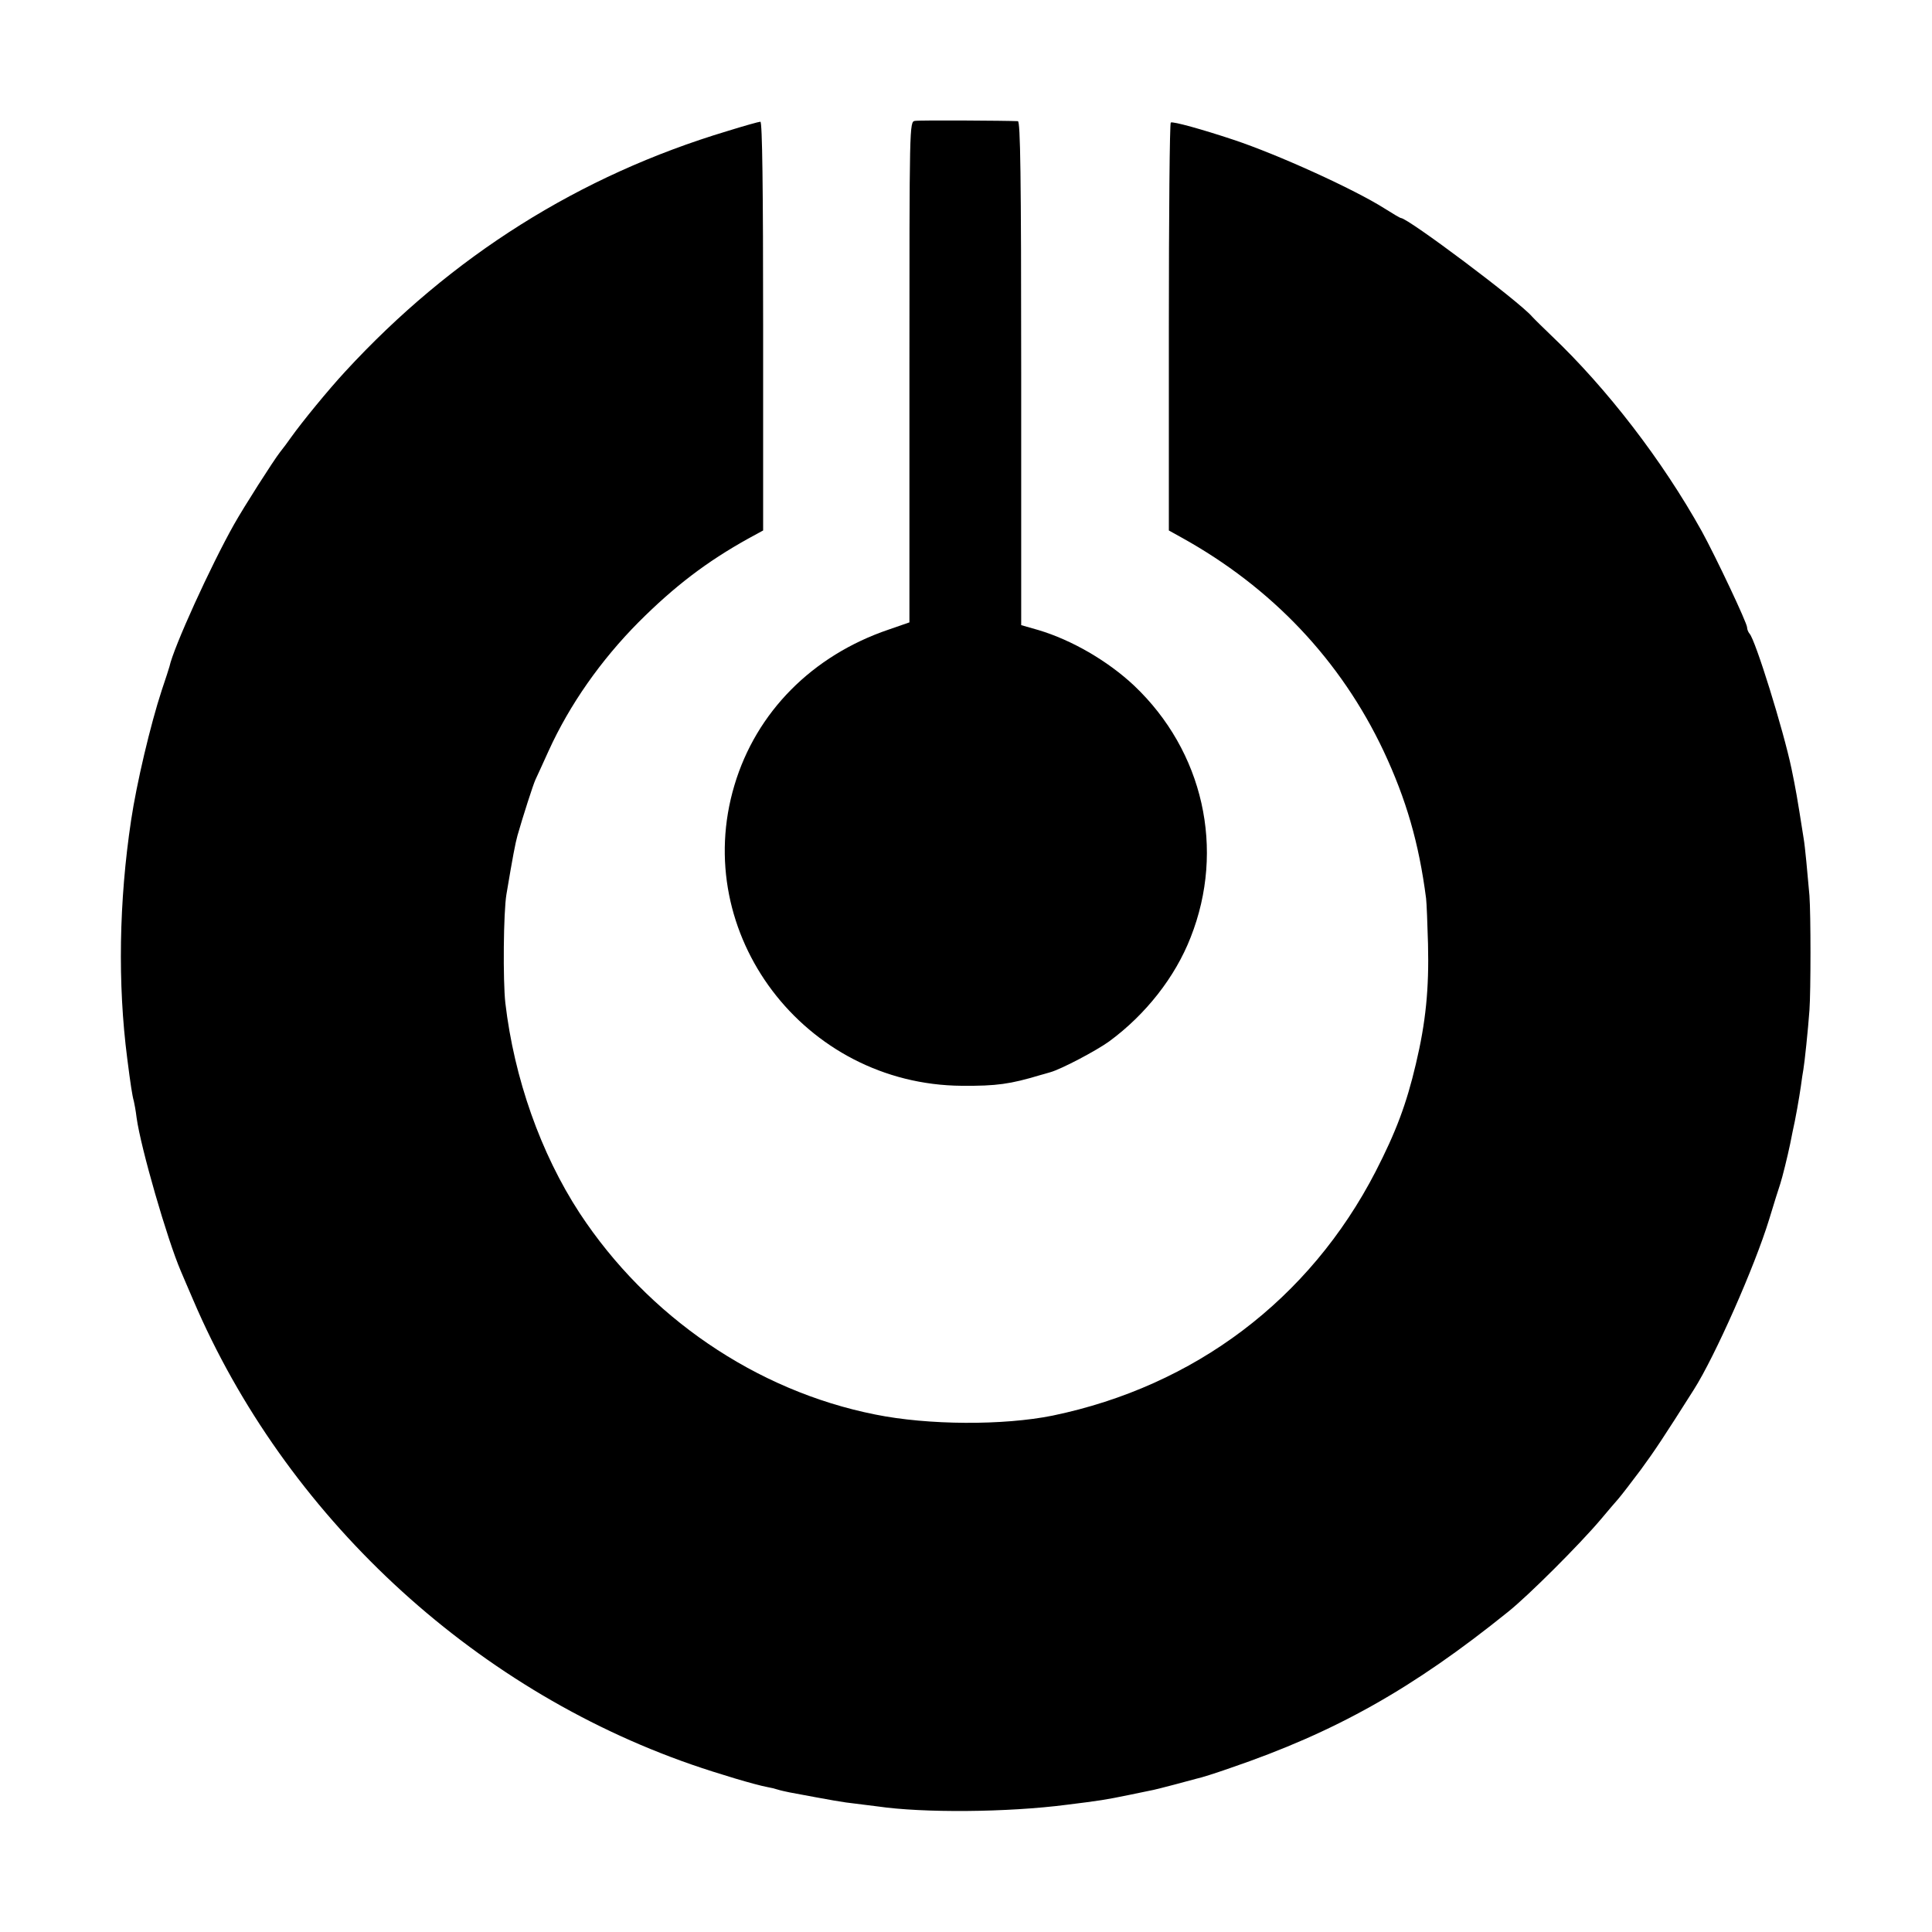 <?xml version="1.0" standalone="no"?>
<!DOCTYPE svg PUBLIC "-//W3C//DTD SVG 20010904//EN"
 "http://www.w3.org/TR/2001/REC-SVG-20010904/DTD/svg10.dtd">
<svg version="1.0" xmlns="http://www.w3.org/2000/svg"
 width="700pt" height="700pt" viewBox="0 0 700 700"
 preserveAspectRatio="xMidYMid meet">
<g transform="translate(0,700) scale(0.1,-0.1)"
fill="#000000" stroke="none">
<path d="M3315 6562 c-20 -3 -20 -10 -20 -910 l0 -907 -75 -26 c-277 -94 -480
-299 -559 -564 -161 -538 253 -1085 824 -1089 126 -1 175 6 285 39 3 1 19 5
35 10 40 11 167 78 214 112 132 97 239 233 295 377 126 319 46 674 -205 912
-96 90 -226 165 -346 201 l-63 18 0 913 c0 722 -3 912 -12 913 -41 2 -356 4
-373 1z"/>
<path d="M2635 6525 c-536 -161 -999 -453 -1384 -871 -62 -67 -156 -182 -196
-238 -11 -16 -29 -40 -41 -55 -24 -31 -130 -197 -166 -261 -84 -149 -219 -445
-234 -515 -1 -5 -14 -44 -28 -86 -41 -125 -91 -337 -111 -471 -44 -293 -49
-592 -14 -863 12 -94 18 -134 24 -155 2 -8 7 -35 10 -60 15 -109 111 -441 160
-555 7 -16 27 -64 45 -105 332 -777 1005 -1405 1805 -1683 95 -33 232 -74 276
-82 12 -2 28 -6 37 -9 9 -3 28 -7 42 -10 155 -29 193 -36 240 -41 30 -4 66 -8
80 -10 164 -24 469 -22 685 6 121 15 140 18 223 35 42 9 84 17 92 19 8 2 42
10 75 19 33 9 70 19 82 22 12 2 66 19 120 38 381 130 661 287 1007 566 74 59
260 245 336 335 23 28 52 61 64 75 12 14 48 61 81 105 50 68 85 121 192 290
77 121 221 447 273 617 17 56 35 114 40 128 8 24 27 102 36 145 2 11 6 31 9
45 10 43 24 123 30 165 3 23 7 50 9 60 4 22 17 144 22 215 5 69 5 347 0 415
-7 80 -16 179 -21 207 -25 159 -28 175 -44 253 -29 139 -131 467 -152 489 -5
6 -9 16 -9 23 0 16 -114 257 -164 348 -143 257 -344 518 -545 709 -29 28 -61
59 -70 69 -47 55 -450 357 -475 357 -3 0 -30 16 -60 35 -109 69 -385 195 -548
249 -111 37 -219 67 -226 62 -4 -2 -7 -336 -7 -741 l0 -737 45 -25 c329 -182
578 -446 733 -774 82 -175 128 -333 154 -534 2 -16 5 -91 7 -165 4 -162 -8
-284 -44 -435 -34 -145 -72 -246 -146 -390 -239 -463 -655 -777 -1170 -884
-178 -36 -451 -35 -643 4 -432 86 -824 354 -1071 730 -141 216 -237 488 -269
761 -9 80 -7 330 4 394 23 137 32 184 40 213 20 70 57 185 65 202 5 11 27 58
48 105 76 167 189 328 326 466 131 131 247 219 396 302 l55 30 0 741 c0 498
-3 741 -10 740 -5 0 -59 -15 -120 -34z"/>
</g>
</svg>
